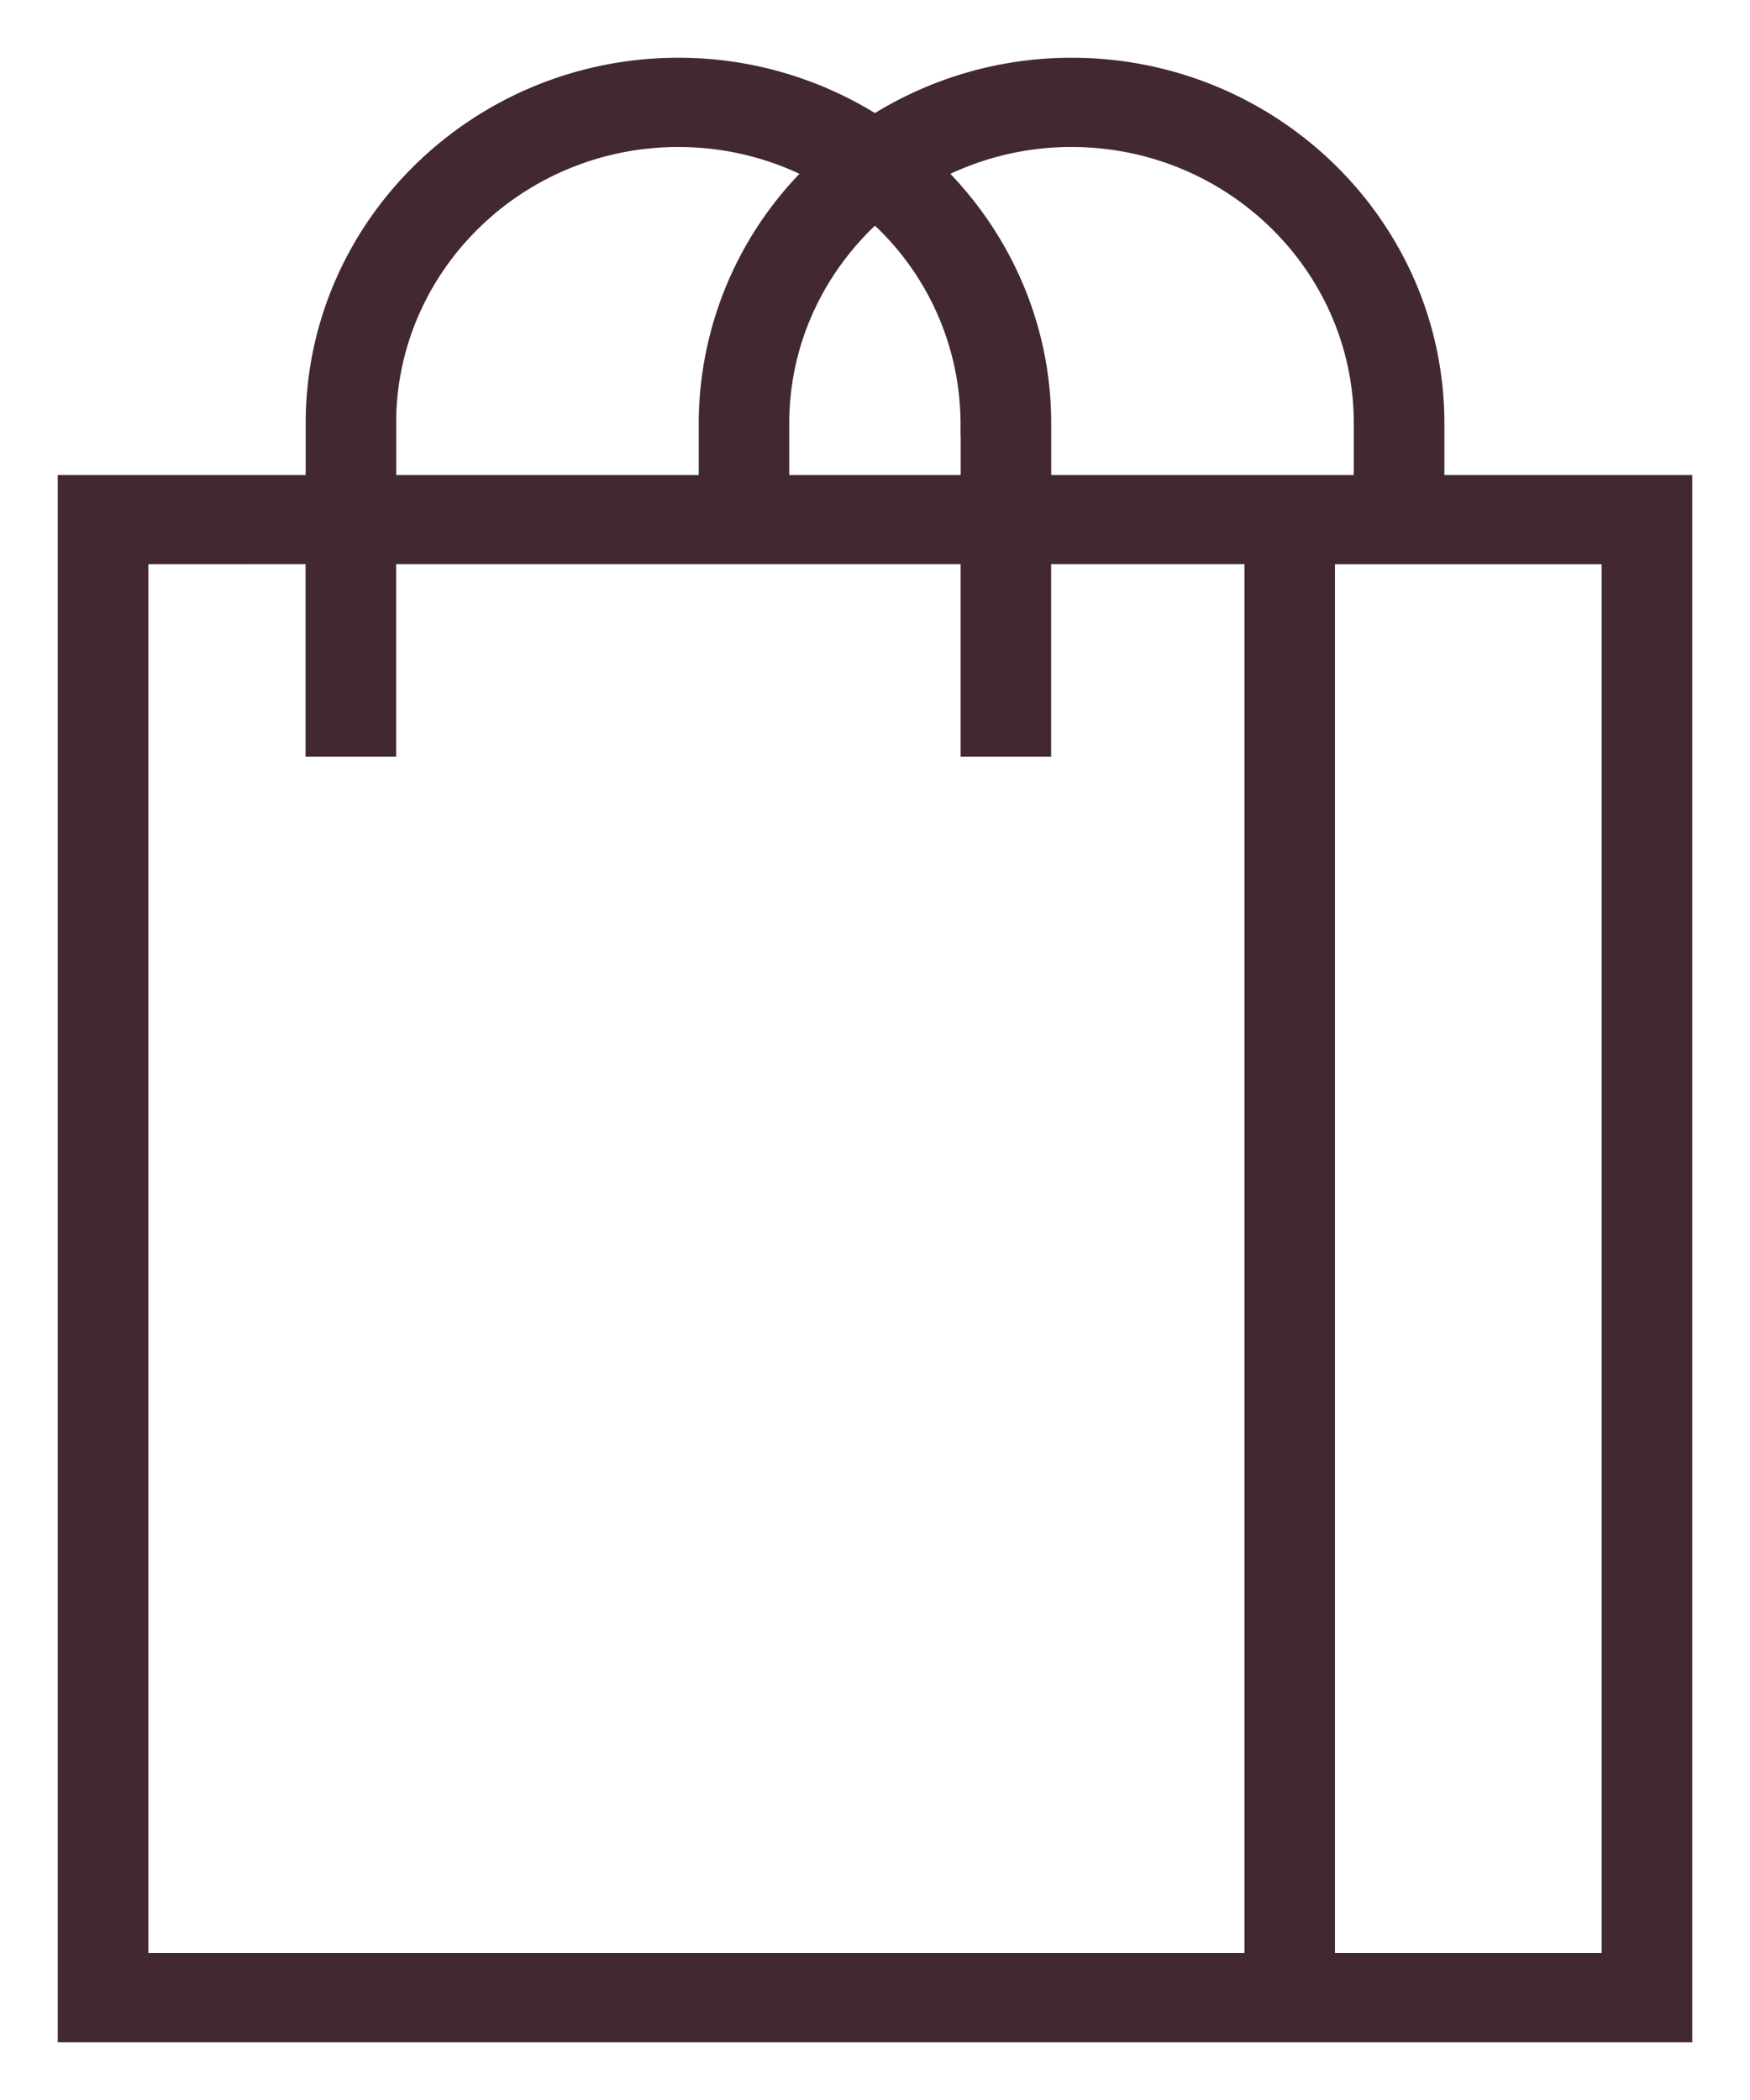 <svg xmlns="http://www.w3.org/2000/svg" width="25" height="30" viewBox="0 0 25 30">
    <path fill="#422832" fill-rule="nonzero" stroke="#422832" stroke-width=".35" d="M20.459 6.048c0-2.783-2.31-5.048-5.15-5.048-1.037 0-2 .304-2.81.822A5.19 5.19 0 0 0 9.692 1c-2.84 0-5.15 2.265-5.15 5.048v.912H1V29h23V6.96h-3.541v-.912zm-6.56 0v.912H11.1v-.912c0-1.215.543-2.306 1.399-3.061a4.075 4.075 0 0 1 1.398 3.061zm-8.415 0c0-2.274 1.888-4.123 4.207-4.123.735 0 1.425.186 2.026.511a4.983 4.983 0 0 0-1.56 3.612v.912H5.485v-.912zm-3.54 1.836H4.54v2.75h.944v-2.75h8.414v2.75h.943v-2.75h3.112v20.191H1.944V7.885zm21.112 0v20.191h-4.16V7.885h4.16zm-8.214-.924v-.912c0-1.415-.6-2.694-1.56-3.612a4.245 4.245 0 0 1 2.026-.511c2.32 0 4.207 1.85 4.207 4.123v.912h-4.673z"/>
</svg>
